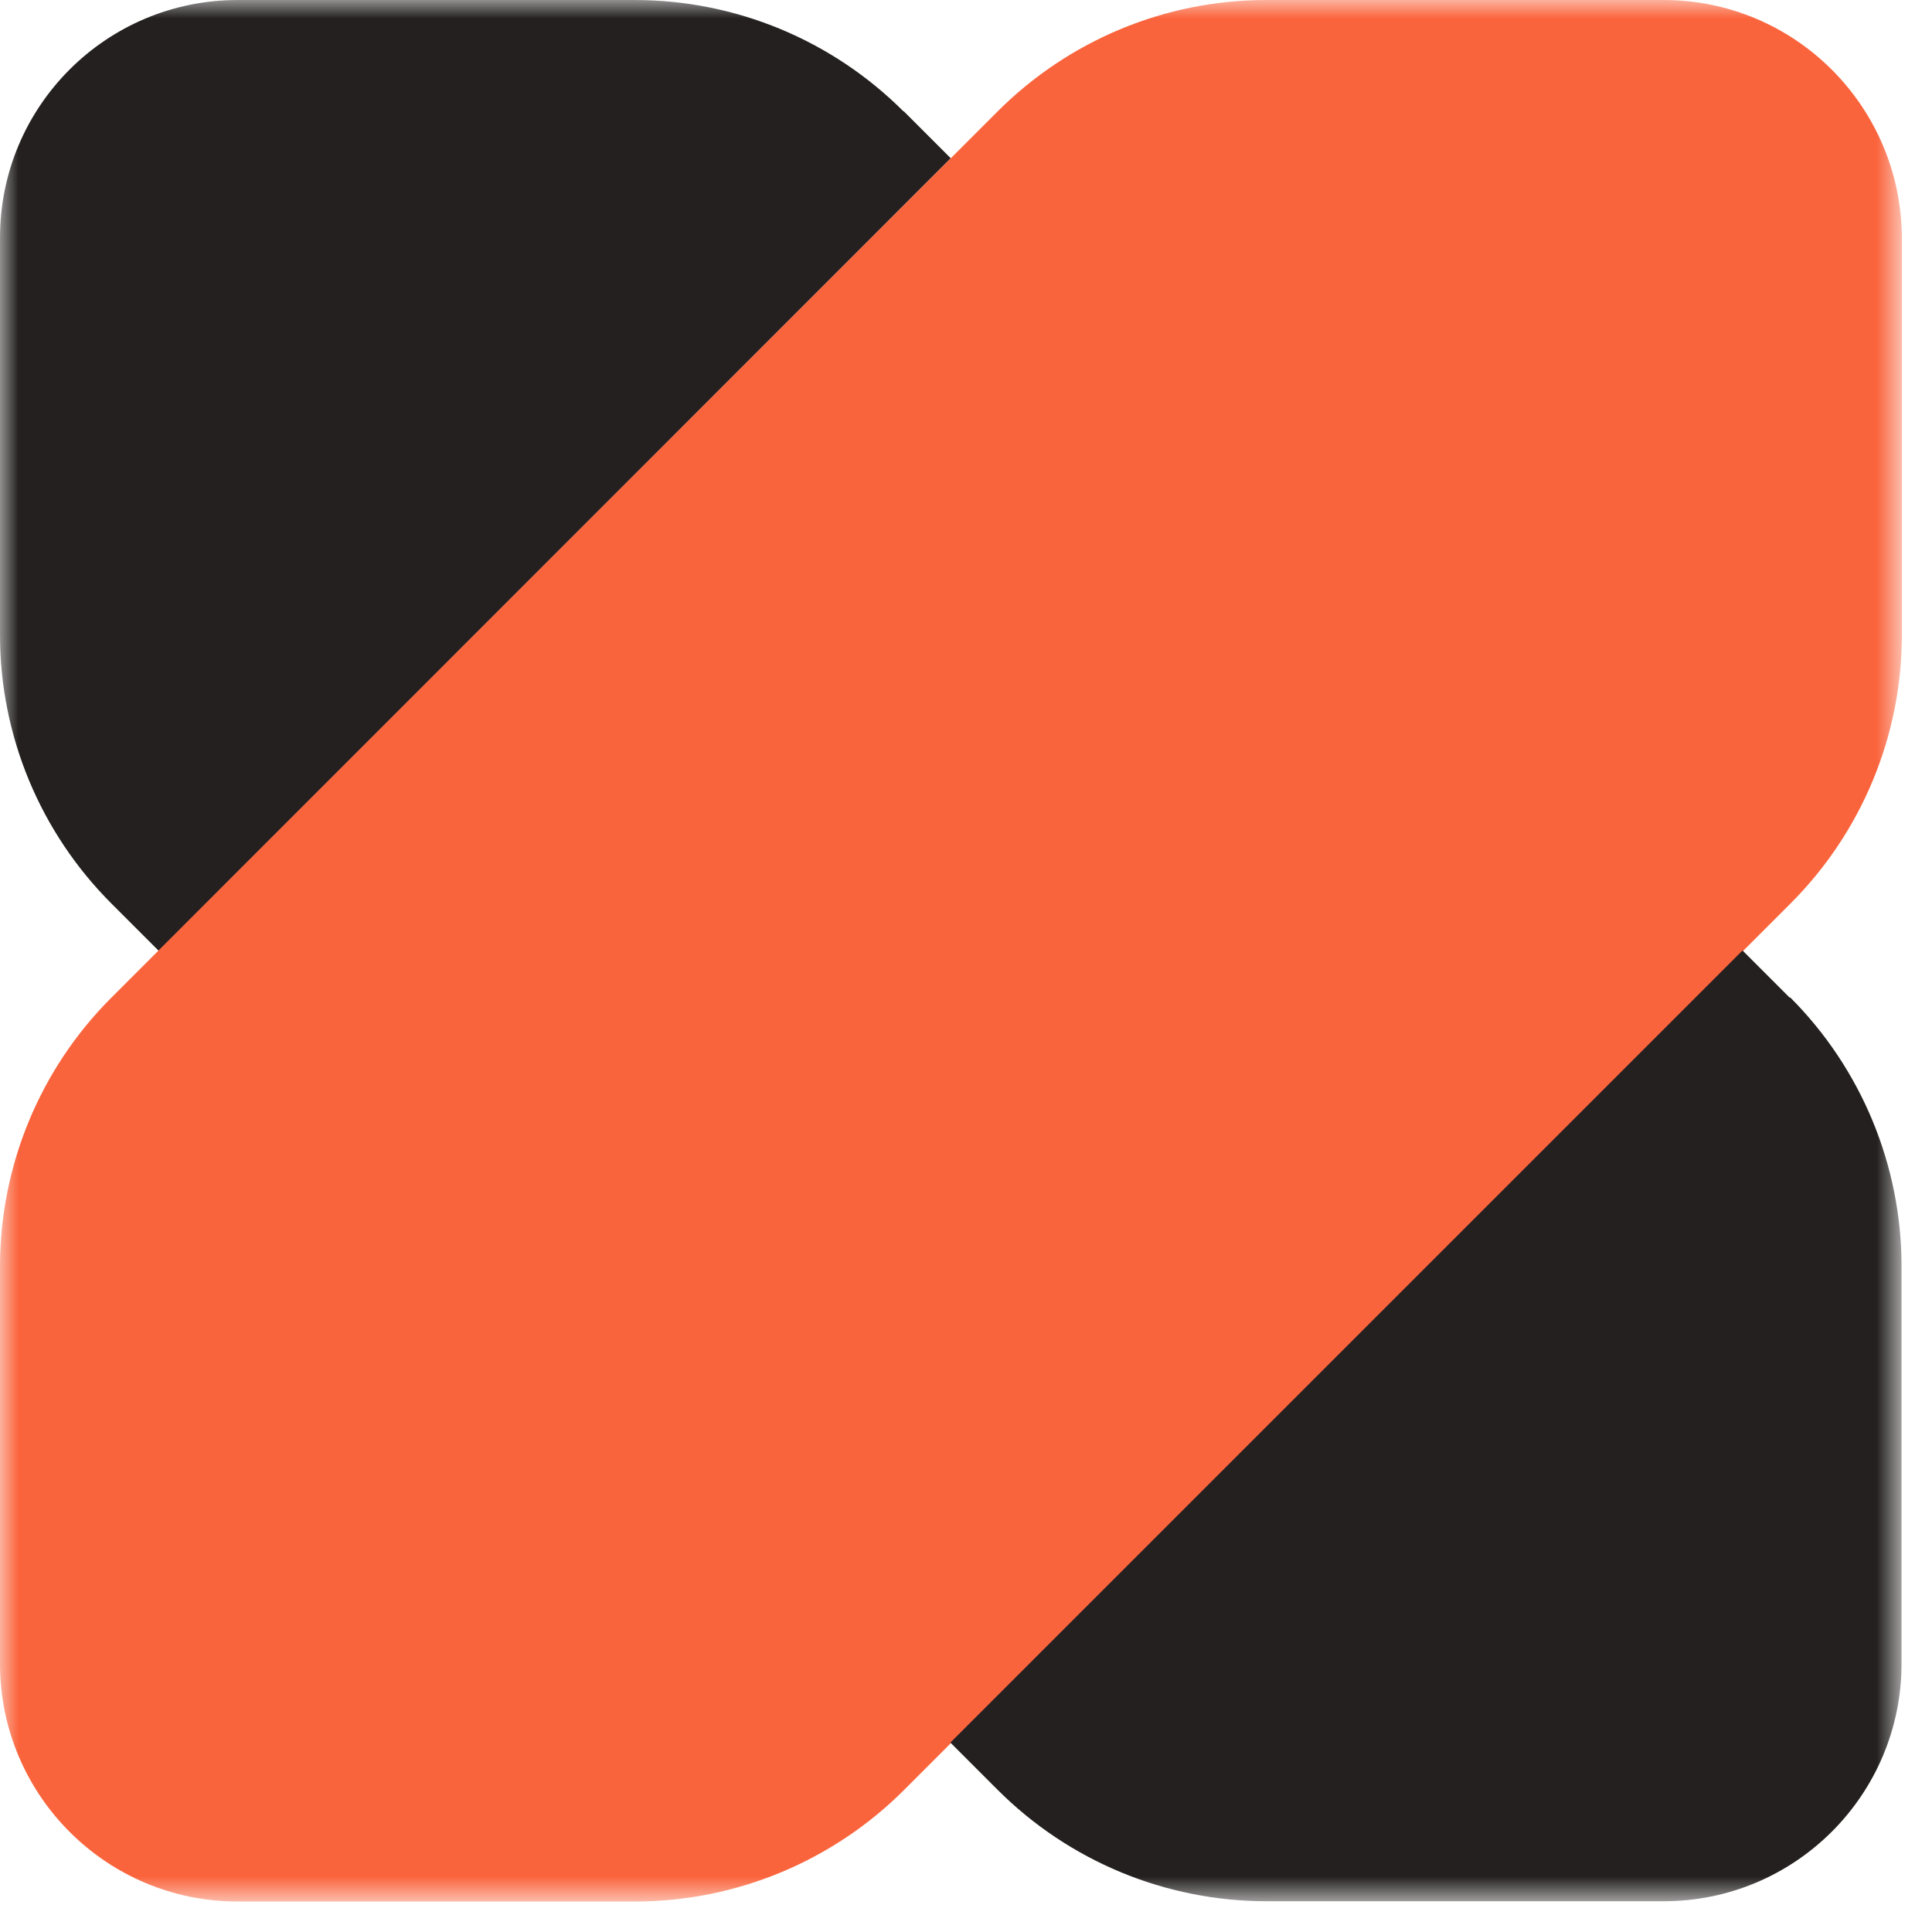 <svg width="52" height="52" viewBox="0 0 52 52" fill="none" xmlns="http://www.w3.org/2000/svg">
<mask id="mask0_4441_22579" style="mask-type:luminance" maskUnits="userSpaceOnUse" x="0" y="0" width="52" height="52">
<path d="M51.17 0H0V51.17H51.17V0Z" fill="white"/>
</mask>
<g mask="url(#mask0_4441_22579)">
<path d="M24.32 3C22.4 1.08 19.8 0 17.08 0H6.4C2.86 0 0 2.86 0 6.4V17.09C0 19.8 1.08 22.4 3 24.32L4.27 25.59L25.59 4.26L24.32 2.99V3Z" fill="#23201F"/>
<path d="M44.77 0H34.08C31.37 0 28.77 1.08 26.85 3L25.58 4.27L4.26 25.59L2.99 26.86C1.08 28.77 0 31.37 0 34.09V44.78C0 48.31 2.86 51.18 6.4 51.18H17.09C19.8 51.18 22.41 50.1 24.33 48.18L25.6 46.91L46.92 25.59L48.19 24.32C50.11 22.4 51.19 19.8 51.19 17.08V6.4C51.17 2.86 48.31 0 44.77 0Z" fill="#FA643C"/>
<path d="M48.17 26.852L46.9 25.582L25.58 46.902L26.85 48.172C28.77 50.092 31.37 51.172 34.09 51.172H44.78C48.31 51.172 51.18 48.312 51.18 44.772V34.082C51.18 31.372 50.1 28.762 48.18 26.842L48.17 26.852Z" fill="#23201F"/>
</g>
</svg>
